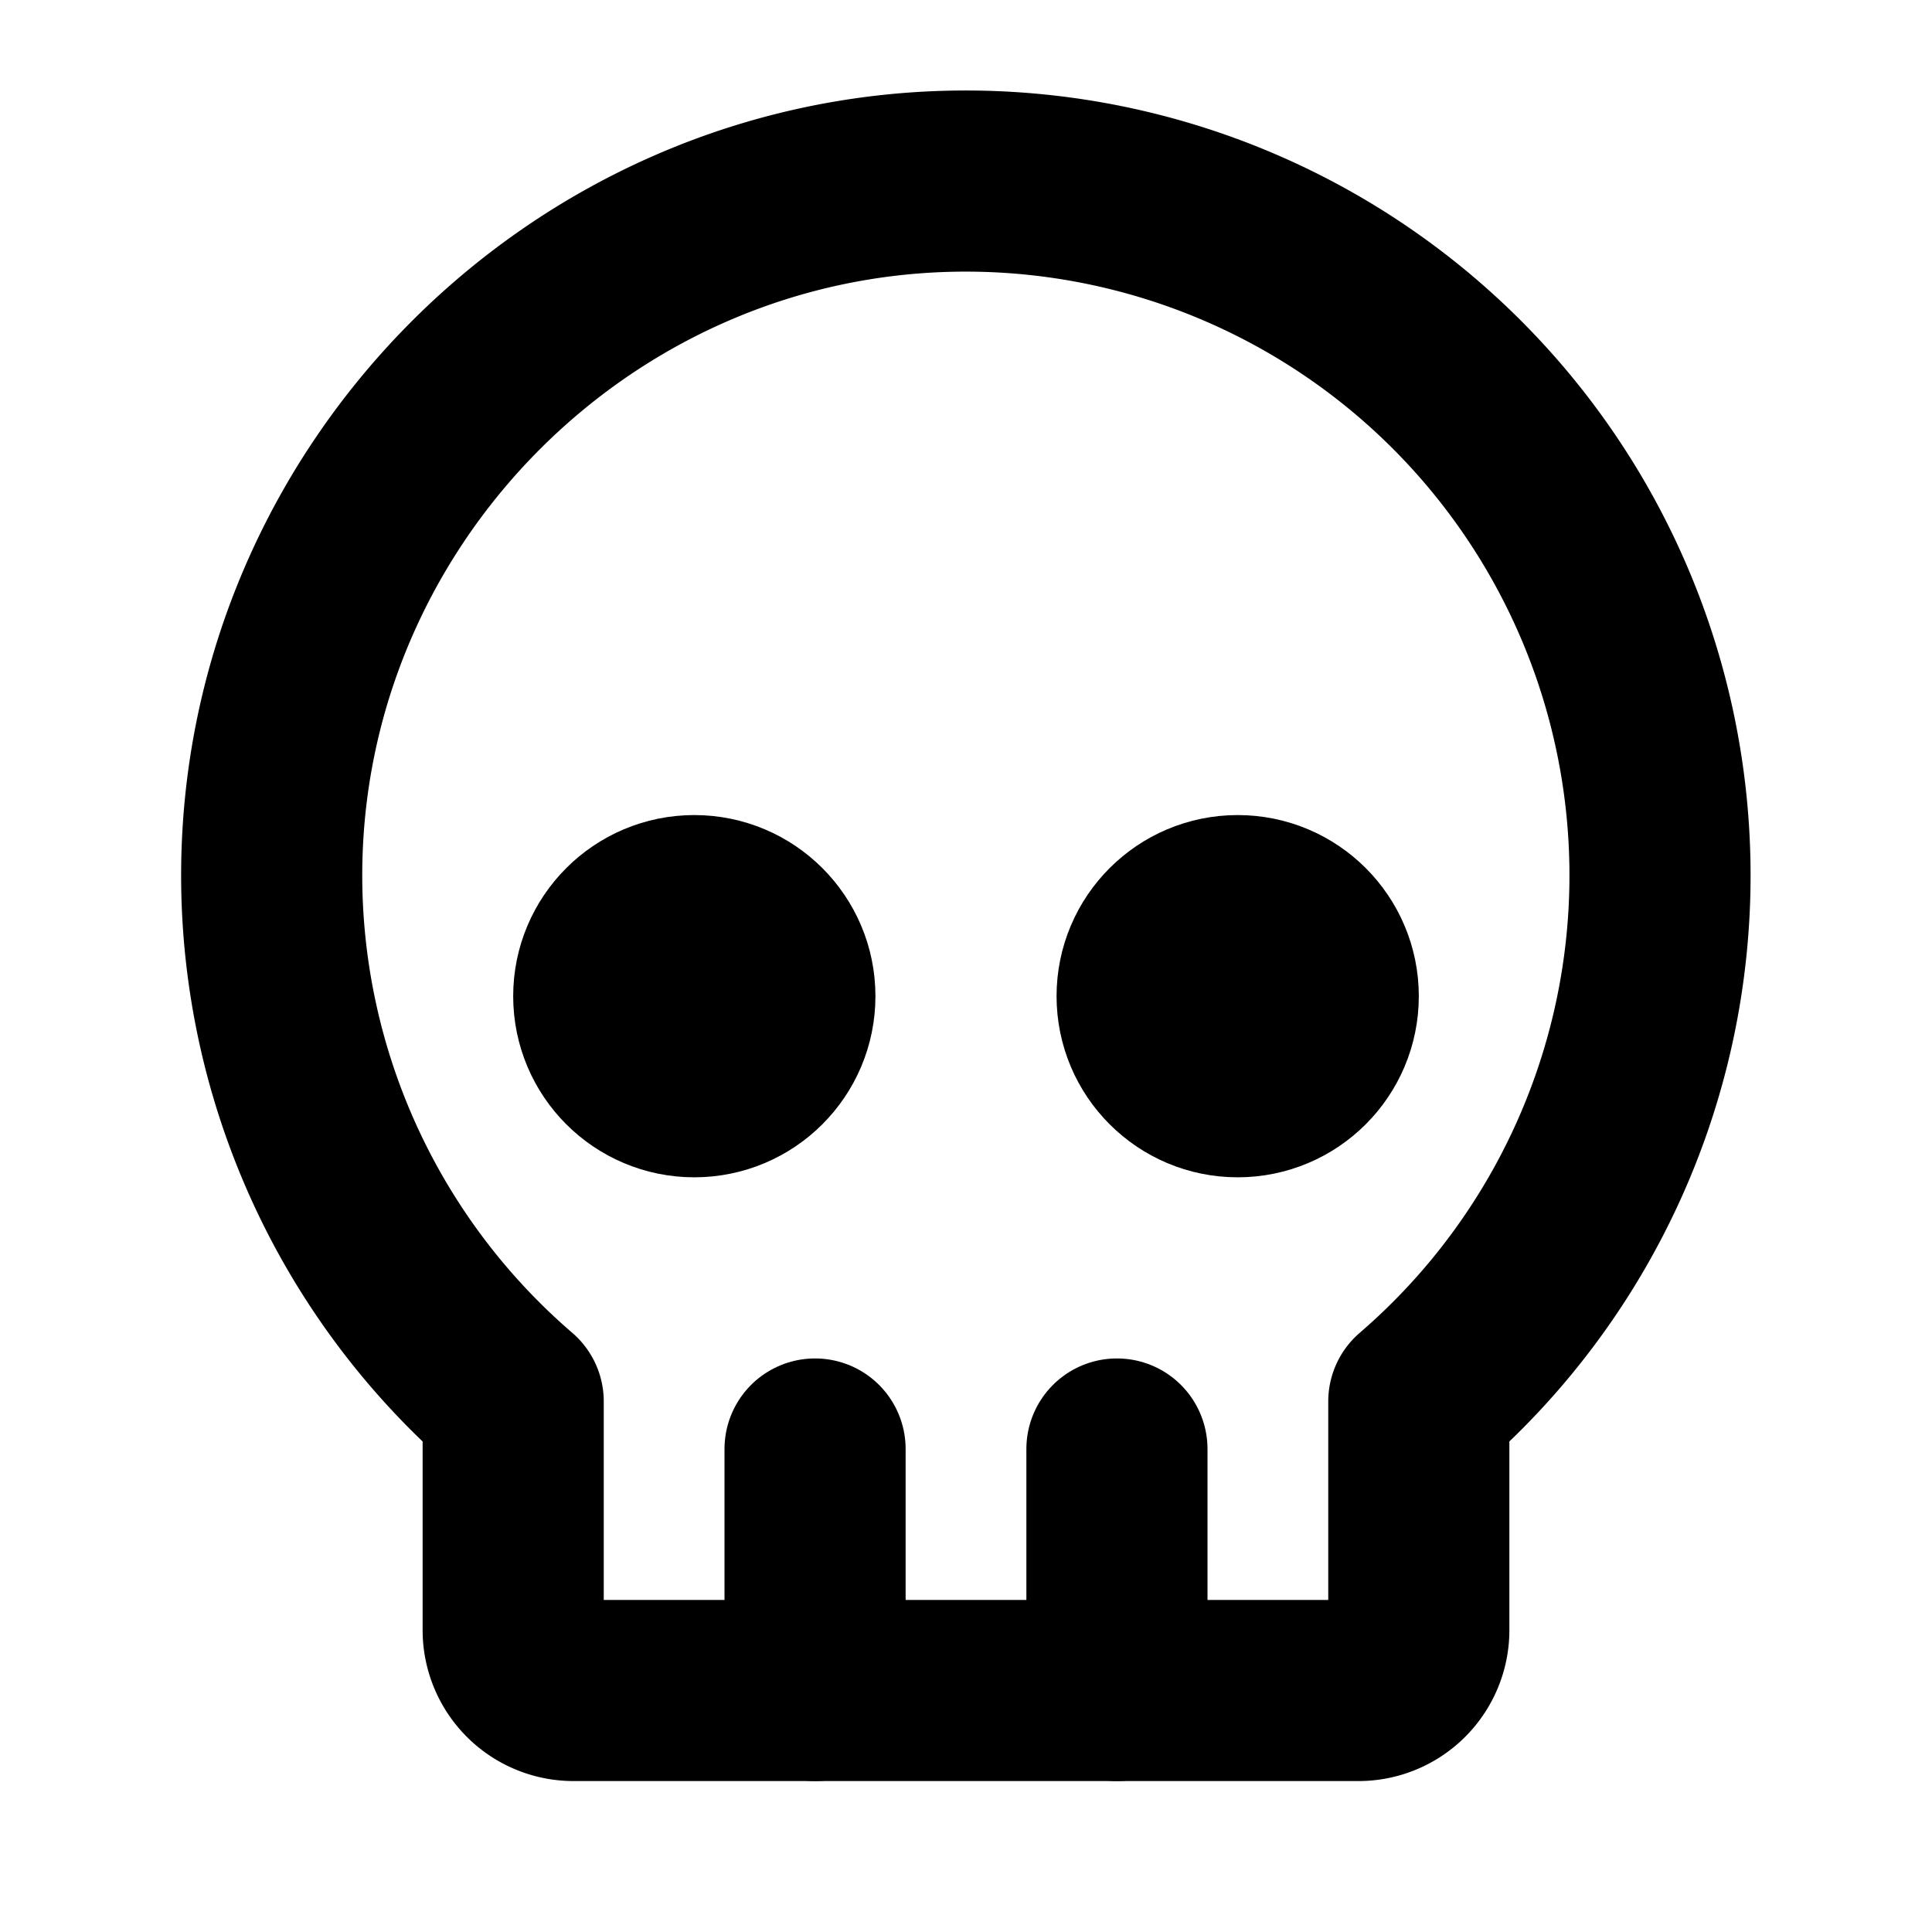 <svg xmlns="http://www.w3.org/2000/svg" viewBox="0 0 256 256"><rect width="256" height="256" fill="none"/><circle cx="92" cy="132" r="12" fill="none" stroke="#000" stroke-linecap="round" stroke-linejoin="round" stroke-width="24"/><circle cx="164" cy="132" r="12" fill="none" stroke="#000" stroke-linecap="round" stroke-linejoin="round" stroke-width="24"/><line x1="108" y1="224" x2="108" y2="192" fill="none" stroke="#000" stroke-linecap="round" stroke-linejoin="round" stroke-width="24"/><line x1="148" y1="224" x2="148" y2="192" fill="none" stroke="#000" stroke-linecap="round" stroke-linejoin="round" stroke-width="24"/><path d="M180,224H76a8,8,0,0,1-8-8V185.7a92,92,0,0,1-32-69.5C35.9,66.1,76.6,24.7,126.7,24A92,92,0,0,1,188,185.7V216A8,8,0,0,1,180,224Z" fill="none" stroke="#000" stroke-linecap="round" stroke-linejoin="round" stroke-width="24"/></svg>